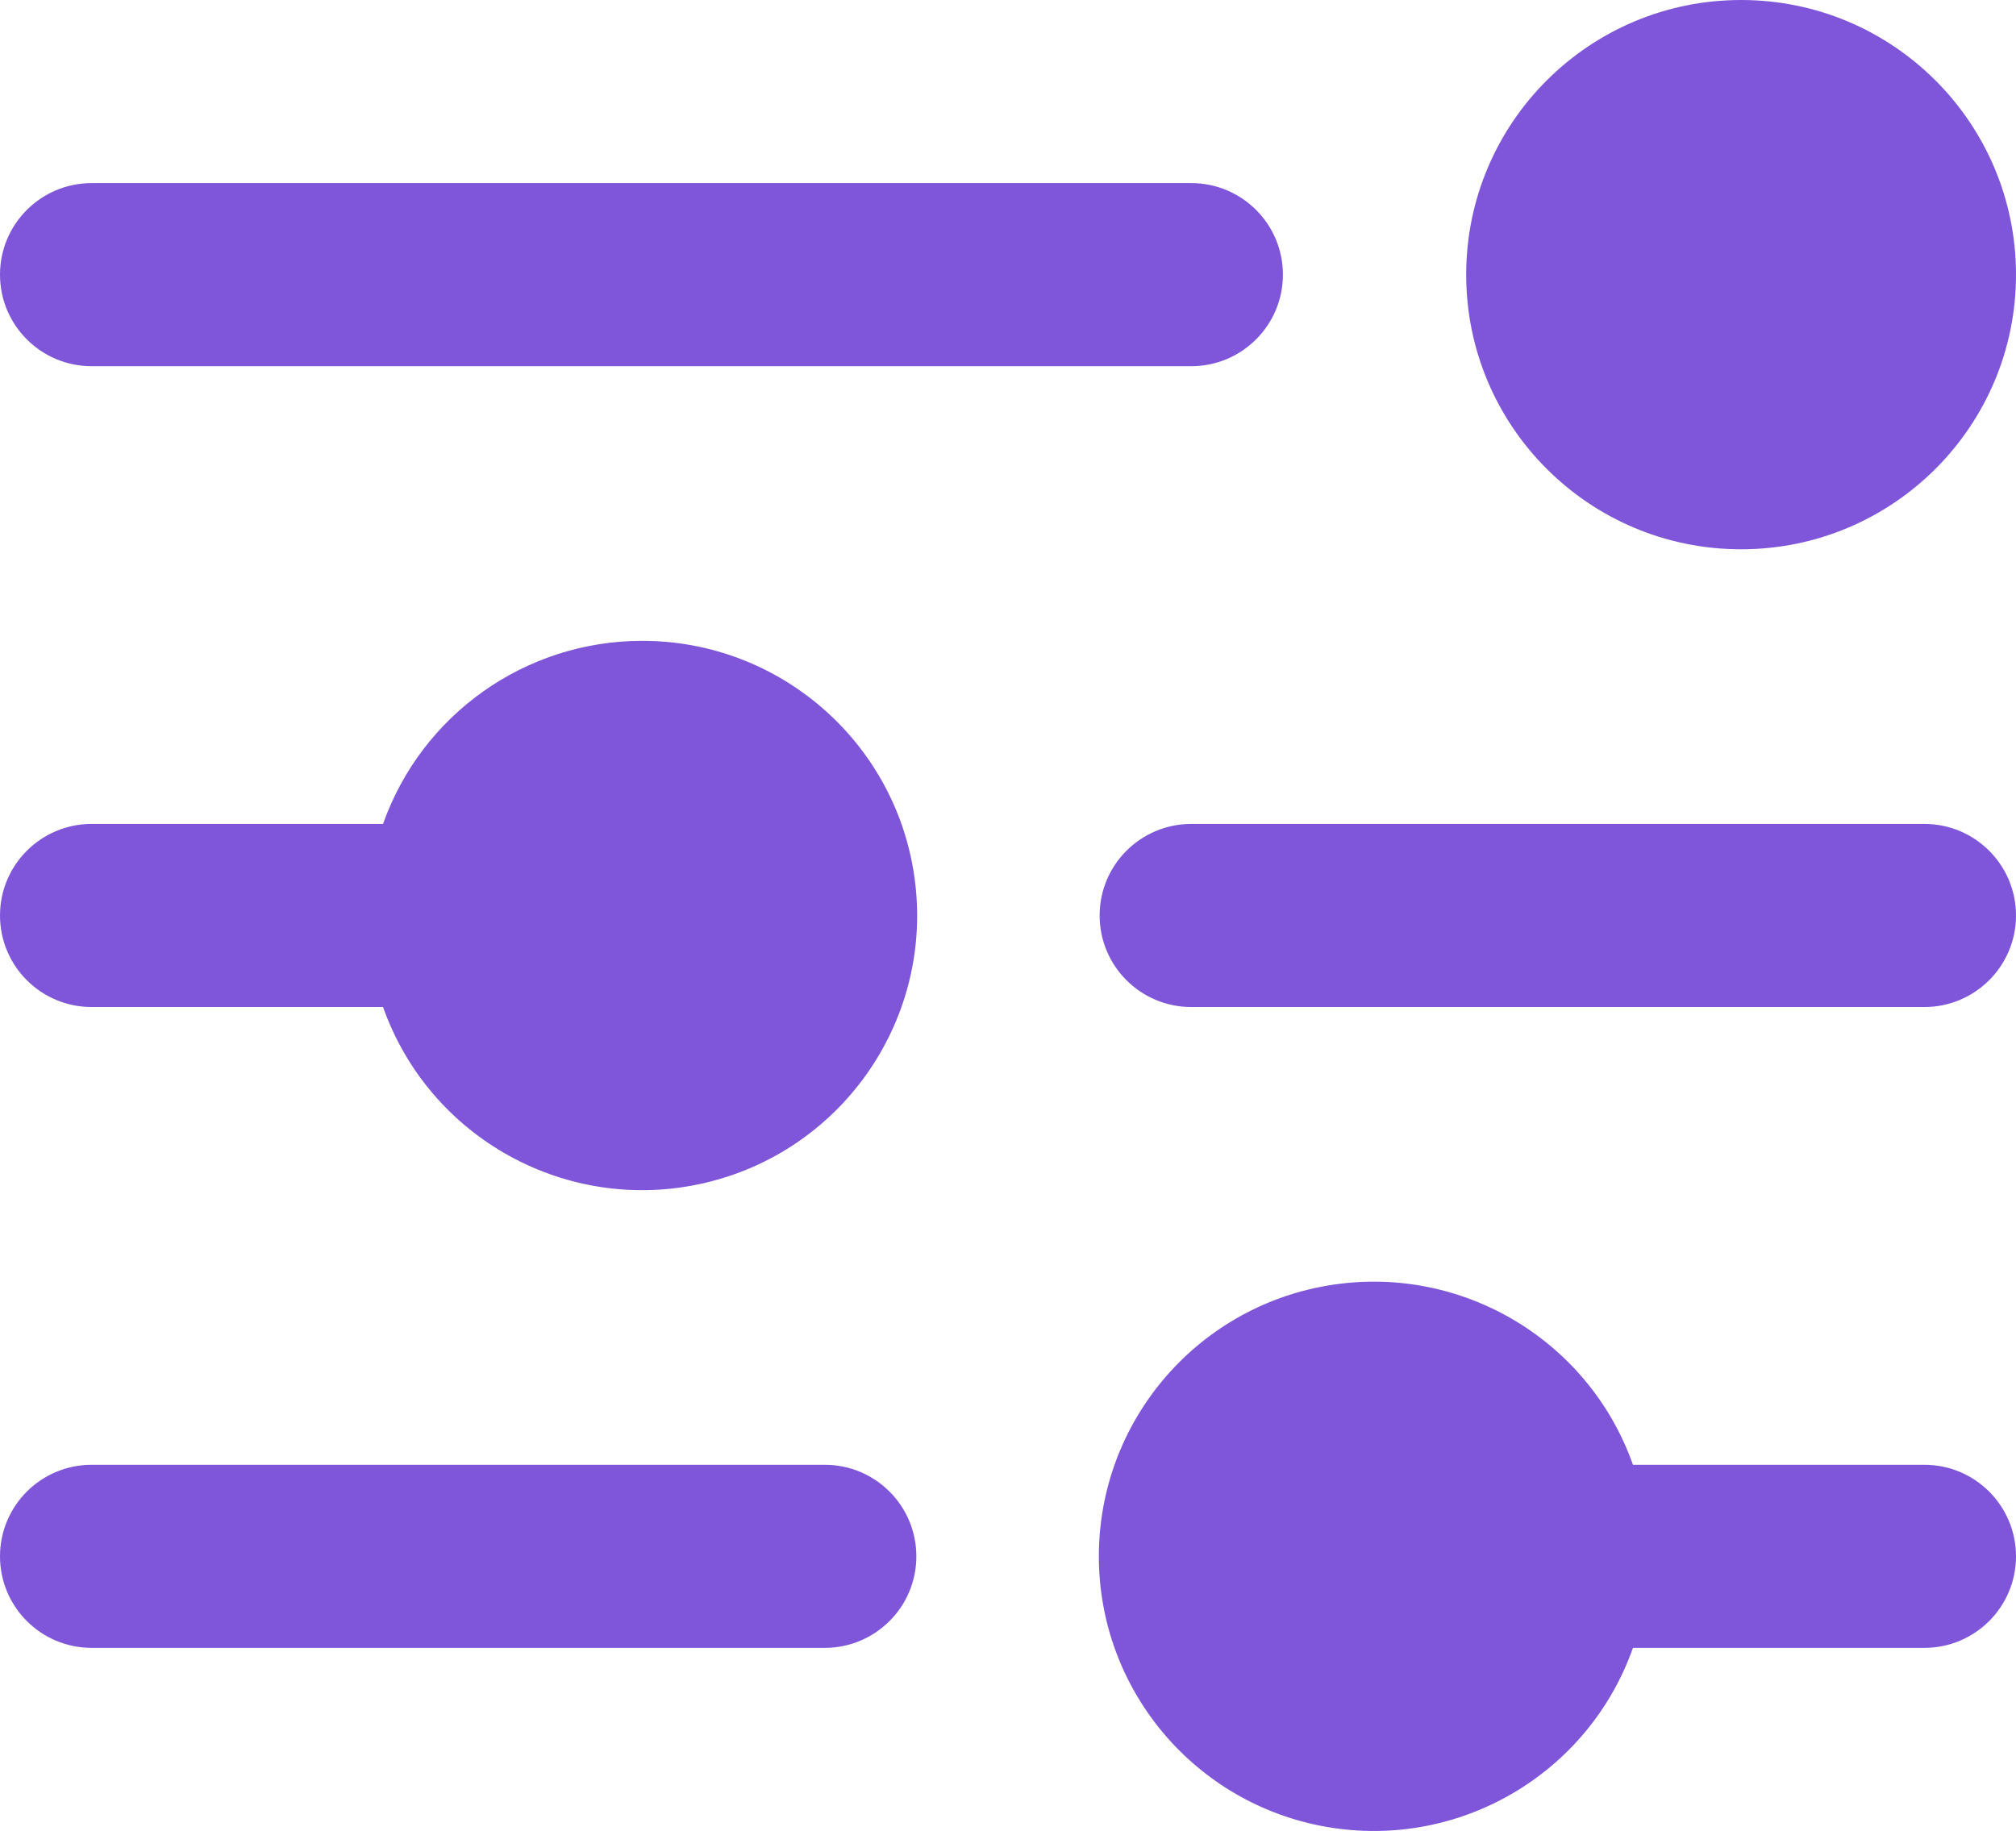 <?xml version="1.0" encoding="UTF-8"?>
<svg xmlns="http://www.w3.org/2000/svg" xmlns:xlink="http://www.w3.org/1999/xlink" width="131px" height="119px" viewBox="0 0 131 119" version="1.1">
    <title>setting</title>
    <g id="Page-1" stroke="none" stroke-width="1" fill="none" fill-rule="evenodd">
        <g id="Artboard" transform="translate(-333, -627)" fill="#7F56D9" fill-rule="nonzero">
            <g id="setting" transform="translate(333, 627)">
                <path d="M95.273,17.85 C95.273,7.992 103.271,0 113.136,0 C123.002,0 131,7.992 131,17.85 C131,27.708 123.002,35.699 113.136,35.699 C103.271,35.699 95.273,27.708 95.273,17.85 Z M5.955,23.8 L77.409,23.8 C80.698,23.8 83.364,21.136 83.364,17.85 C83.364,14.564 80.698,11.9 77.409,11.9 L5.955,11.9 C2.666,11.9 0,14.564 0,17.85 C0,21.136 2.666,23.8 5.955,23.8 Z M41.682,41.649 C34.13,41.671 27.407,46.435 24.89,53.549 L5.955,53.549 C2.666,53.549 0,56.213 0,59.499 C0,62.785 2.666,65.449 5.955,65.449 L24.89,65.449 C27.92,74.013 36.904,78.938 45.761,76.889 C54.618,74.84 60.522,66.472 59.477,57.448 C58.433,48.425 50.773,41.624 41.682,41.649 Z M125.045,53.549 L77.409,53.549 C74.12,53.549 71.455,56.213 71.455,59.499 C71.455,62.785 74.12,65.449 77.409,65.449 L125.045,65.449 C128.334,65.449 131,62.785 131,59.499 C131,56.213 128.334,53.549 125.045,53.549 Z M53.591,95.199 L5.955,95.199 C2.666,95.199 0,97.863 0,101.149 C0,104.435 2.666,107.098 5.955,107.098 L53.591,107.098 C56.88,107.098 59.545,104.435 59.545,101.149 C59.545,97.863 56.88,95.199 53.591,95.199 Z M125.045,95.199 L106.11,95.199 C103.21,87.002 94.822,82.086 86.247,83.556 C77.672,85.026 71.404,92.455 71.404,101.149 C71.404,109.842 77.672,117.271 86.247,118.741 C94.822,120.211 103.21,115.295 106.11,107.098 L125.045,107.098 C128.334,107.098 131,104.435 131,101.149 C131,97.863 128.334,95.199 125.045,95.199 Z" id="Shape"/>
            </g>
        </g>
    </g>
</svg>
